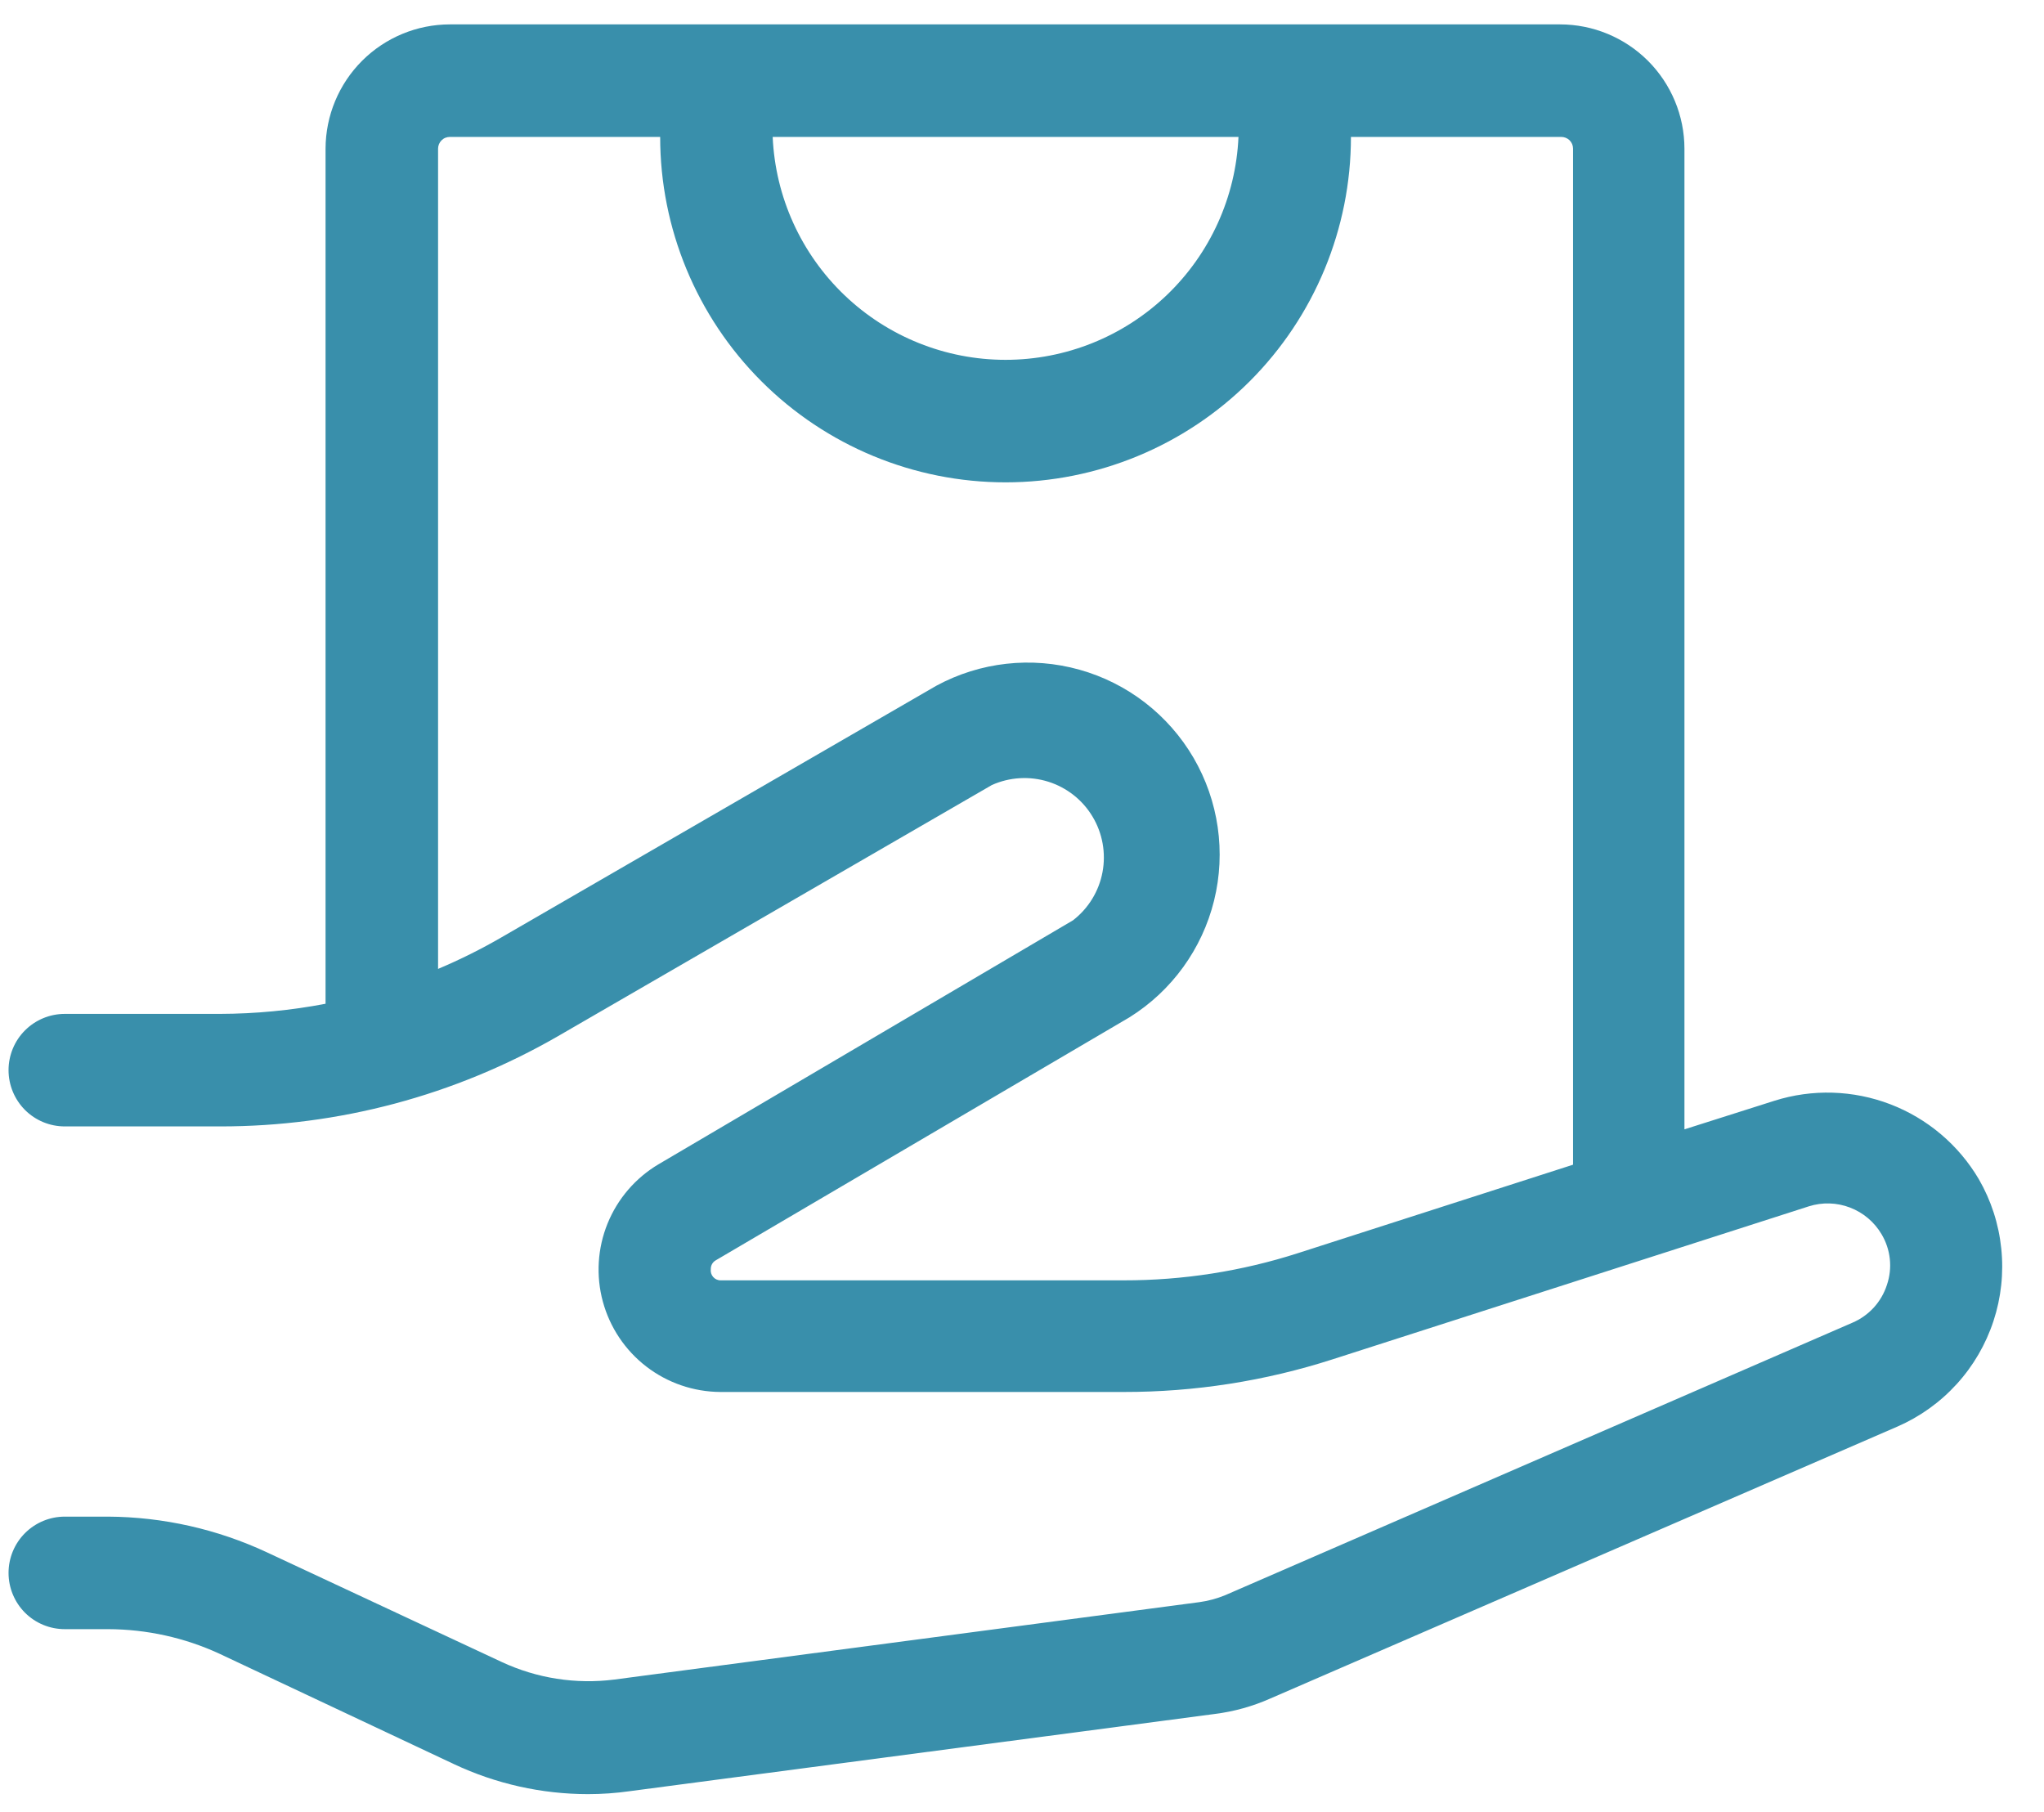 <svg width="44" height="39" viewBox="0 0 44 39" fill="none" xmlns="http://www.w3.org/2000/svg">
<path d="M42.596 25.379C42.161 24.642 41.489 24.074 40.691 23.768C39.892 23.462 39.013 23.435 38.197 23.693L36.26 24.308V3.199C36.259 2.49 35.976 1.81 35.474 1.308C34.971 0.807 34.291 0.525 33.581 0.525H9.687C8.977 0.525 8.297 0.807 7.795 1.308C7.293 1.81 7.01 2.49 7.008 3.199V21.605C6.26 21.748 5.499 21.821 4.737 21.823H1.395C1.073 21.823 0.765 21.951 0.538 22.178C0.311 22.405 0.184 22.713 0.184 23.034C0.184 23.355 0.311 23.663 0.538 23.891C0.765 24.118 1.073 24.245 1.395 24.245H4.737C7.287 24.248 9.792 23.58 12.002 22.308L21.351 16.897C21.733 16.726 22.164 16.7 22.564 16.825C22.963 16.95 23.303 17.217 23.518 17.576C23.734 17.935 23.81 18.36 23.733 18.772C23.656 19.183 23.43 19.552 23.099 19.808L14.177 25.059C13.681 25.353 13.296 25.801 13.079 26.334C12.862 26.868 12.826 27.458 12.977 28.015C13.128 28.571 13.456 29.062 13.913 29.414C14.369 29.765 14.928 29.957 15.504 29.961H24.151H24.189C25.715 29.963 27.232 29.726 28.684 29.259L38.938 25.965C39.229 25.873 39.541 25.883 39.825 25.992C40.11 26.101 40.348 26.303 40.503 26.565C40.6 26.728 40.661 26.909 40.681 27.098C40.701 27.286 40.68 27.476 40.619 27.655C40.561 27.836 40.465 28.002 40.337 28.143C40.209 28.283 40.053 28.394 39.878 28.469L26.374 34.335C26.195 34.408 26.008 34.459 25.817 34.485L13.223 36.151C12.396 36.256 11.557 36.125 10.801 35.773L5.749 33.414C4.678 32.914 3.512 32.651 2.329 32.644H1.395C1.073 32.644 0.765 32.772 0.538 32.999C0.311 33.226 0.184 33.534 0.184 33.855C0.184 34.176 0.311 34.484 0.538 34.712C0.765 34.939 1.073 35.066 1.395 35.066H2.329C3.156 35.069 3.972 35.248 4.722 35.594L9.774 37.972C10.676 38.396 11.66 38.616 12.656 38.617C12.956 38.617 13.256 38.596 13.552 38.554L26.146 36.892C26.561 36.84 26.965 36.728 27.347 36.558L40.842 30.707C41.328 30.495 41.763 30.184 42.12 29.792C42.477 29.401 42.746 28.939 42.912 28.435C43.078 27.932 43.135 27.4 43.08 26.873C43.026 26.346 42.861 25.837 42.596 25.379ZM26.66 2.947C26.603 4.239 26.05 5.458 25.116 6.352C24.182 7.246 22.939 7.745 21.646 7.745C20.354 7.745 19.111 7.246 18.177 6.352C17.243 5.458 16.69 4.239 16.633 2.947H26.66ZM27.943 26.972C26.73 27.362 25.463 27.56 24.189 27.558H24.16H15.514C15.483 27.559 15.453 27.552 15.425 27.54C15.397 27.527 15.372 27.509 15.352 27.486C15.332 27.463 15.317 27.436 15.308 27.407C15.299 27.377 15.297 27.346 15.301 27.316C15.3 27.278 15.31 27.24 15.328 27.207C15.347 27.174 15.374 27.146 15.408 27.127L24.315 21.896C25.225 21.327 25.878 20.425 26.135 19.383C26.392 18.341 26.233 17.239 25.693 16.312C25.152 15.385 24.271 14.704 23.238 14.415C22.204 14.125 21.098 14.249 20.154 14.761L10.801 20.172C10.359 20.428 9.901 20.656 9.43 20.855V3.199C9.43 3.166 9.437 3.132 9.45 3.102C9.463 3.071 9.482 3.043 9.506 3.019C9.53 2.996 9.558 2.977 9.589 2.965C9.62 2.953 9.654 2.947 9.687 2.947H14.211C14.211 4.919 14.994 6.81 16.389 8.205C17.783 9.599 19.674 10.382 21.646 10.382C23.618 10.382 25.509 9.599 26.904 8.205C28.298 6.81 29.081 4.919 29.081 2.947H33.605C33.639 2.947 33.672 2.953 33.703 2.965C33.734 2.977 33.763 2.996 33.787 3.019C33.811 3.043 33.83 3.071 33.843 3.102C33.855 3.132 33.862 3.166 33.862 3.199V25.069L27.943 26.972Z" fill="#398FAB"/>
</svg>
